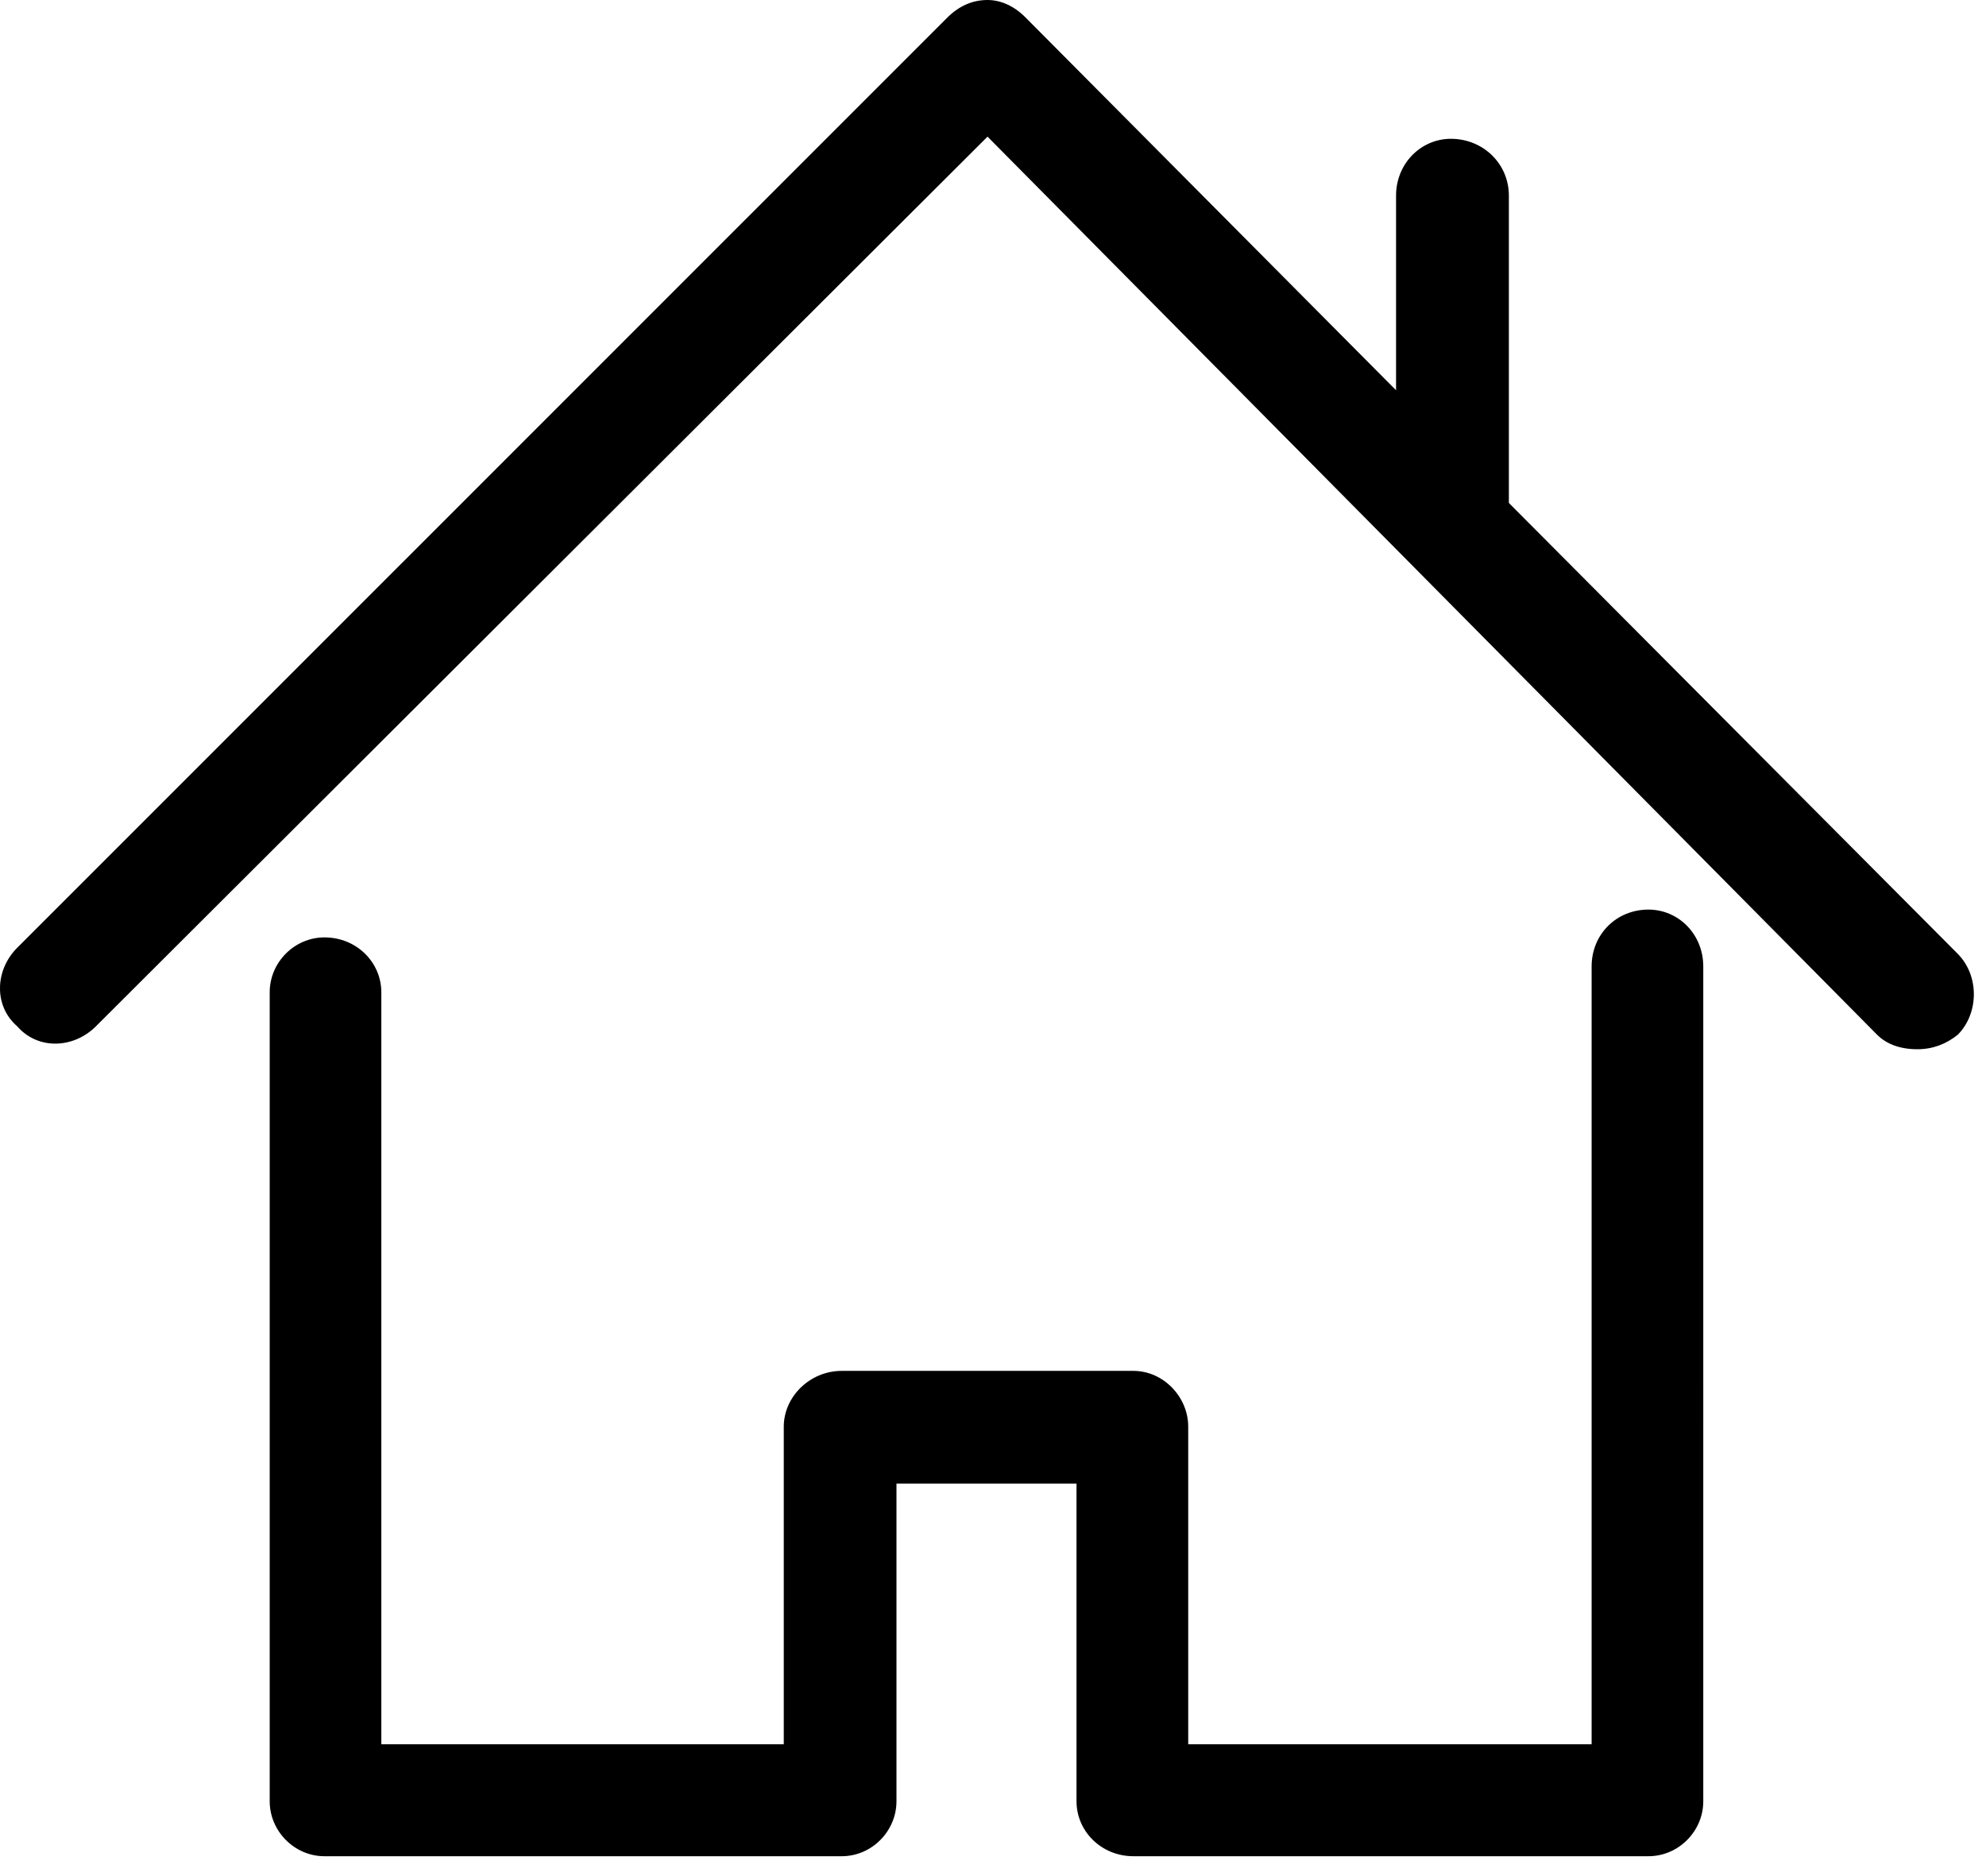 <?xml version="1.0" encoding="utf-8"?>
<!-- Generator: Adobe Illustrator 16.0.0, SVG Export Plug-In . SVG Version: 6.00 Build 0)  -->
<!DOCTYPE svg PUBLIC "-//W3C//DTD SVG 1.1//EN" "http://www.w3.org/Graphics/SVG/1.1/DTD/svg11.dtd">
<svg version="1.1" id="Layer_1" xmlns="http://www.w3.org/2000/svg" xmlns:xlink="http://www.w3.org/1999/xlink" x="0px" y="0px"
	 width="72.001px" height="68px" viewBox="0 0 72.001 68" enable-background="new 0 0 72.001 68" xml:space="preserve">
<g>
	<defs>
		<rect id="SVGID_1_" x="0.001" width="72" height="68"/>
	</defs>
	<clipPath id="SVGID_2_">
		<use xlink:href="#SVGID_1_"  overflow="visible"/>
	</clipPath>
	<path clip-path="url(#SVGID_2_)" d="M59.763,32.969c-1.16,0-2.06,0.894-2.06,2.062v28.191H43.078V51.711
		c0-1.078-0.901-2.022-1.987-2.022H30.517c-1.164,0-2.102,0.944-2.102,2.022v11.512h-14.59V35.969c0-1.09-0.898-1.992-2.062-1.992
		c-1.086,0-1.985,0.902-1.985,1.992v29.32c0,1.086,0.899,1.992,1.985,1.992h18.754c1.086,0,1.984-0.906,1.984-1.992V53.777h6.527
		v11.512c0,1.086,0.899,1.992,2.063,1.992h18.672c1.09,0,1.988-0.906,1.988-1.992V35.031C61.751,33.863,60.853,32.969,59.763,32.969
		"/>
	<path clip-path="url(#SVGID_2_)" d="M70.978,34.574L54.703,18.23V7.09c0-1.16-0.94-2.059-2.101-2.059
		c-1.09,0-1.989,0.899-1.989,2.059v7.055L37.188,0.641C36.777,0.223,36.29,0,35.802,0c-0.563,0-1.051,0.23-1.461,0.641L0.625,34.352
		c-0.809,0.809-0.859,2.105,0,2.848c0.75,0.864,2.043,0.809,2.852,0L35.802,4.953l32.25,32.551c0.336,0.336,0.824,0.527,1.461,0.527
		c0.562,0,1.05-0.191,1.465-0.527C71.728,36.754,71.781,35.391,70.978,34.574"/>
</g>
</svg>
